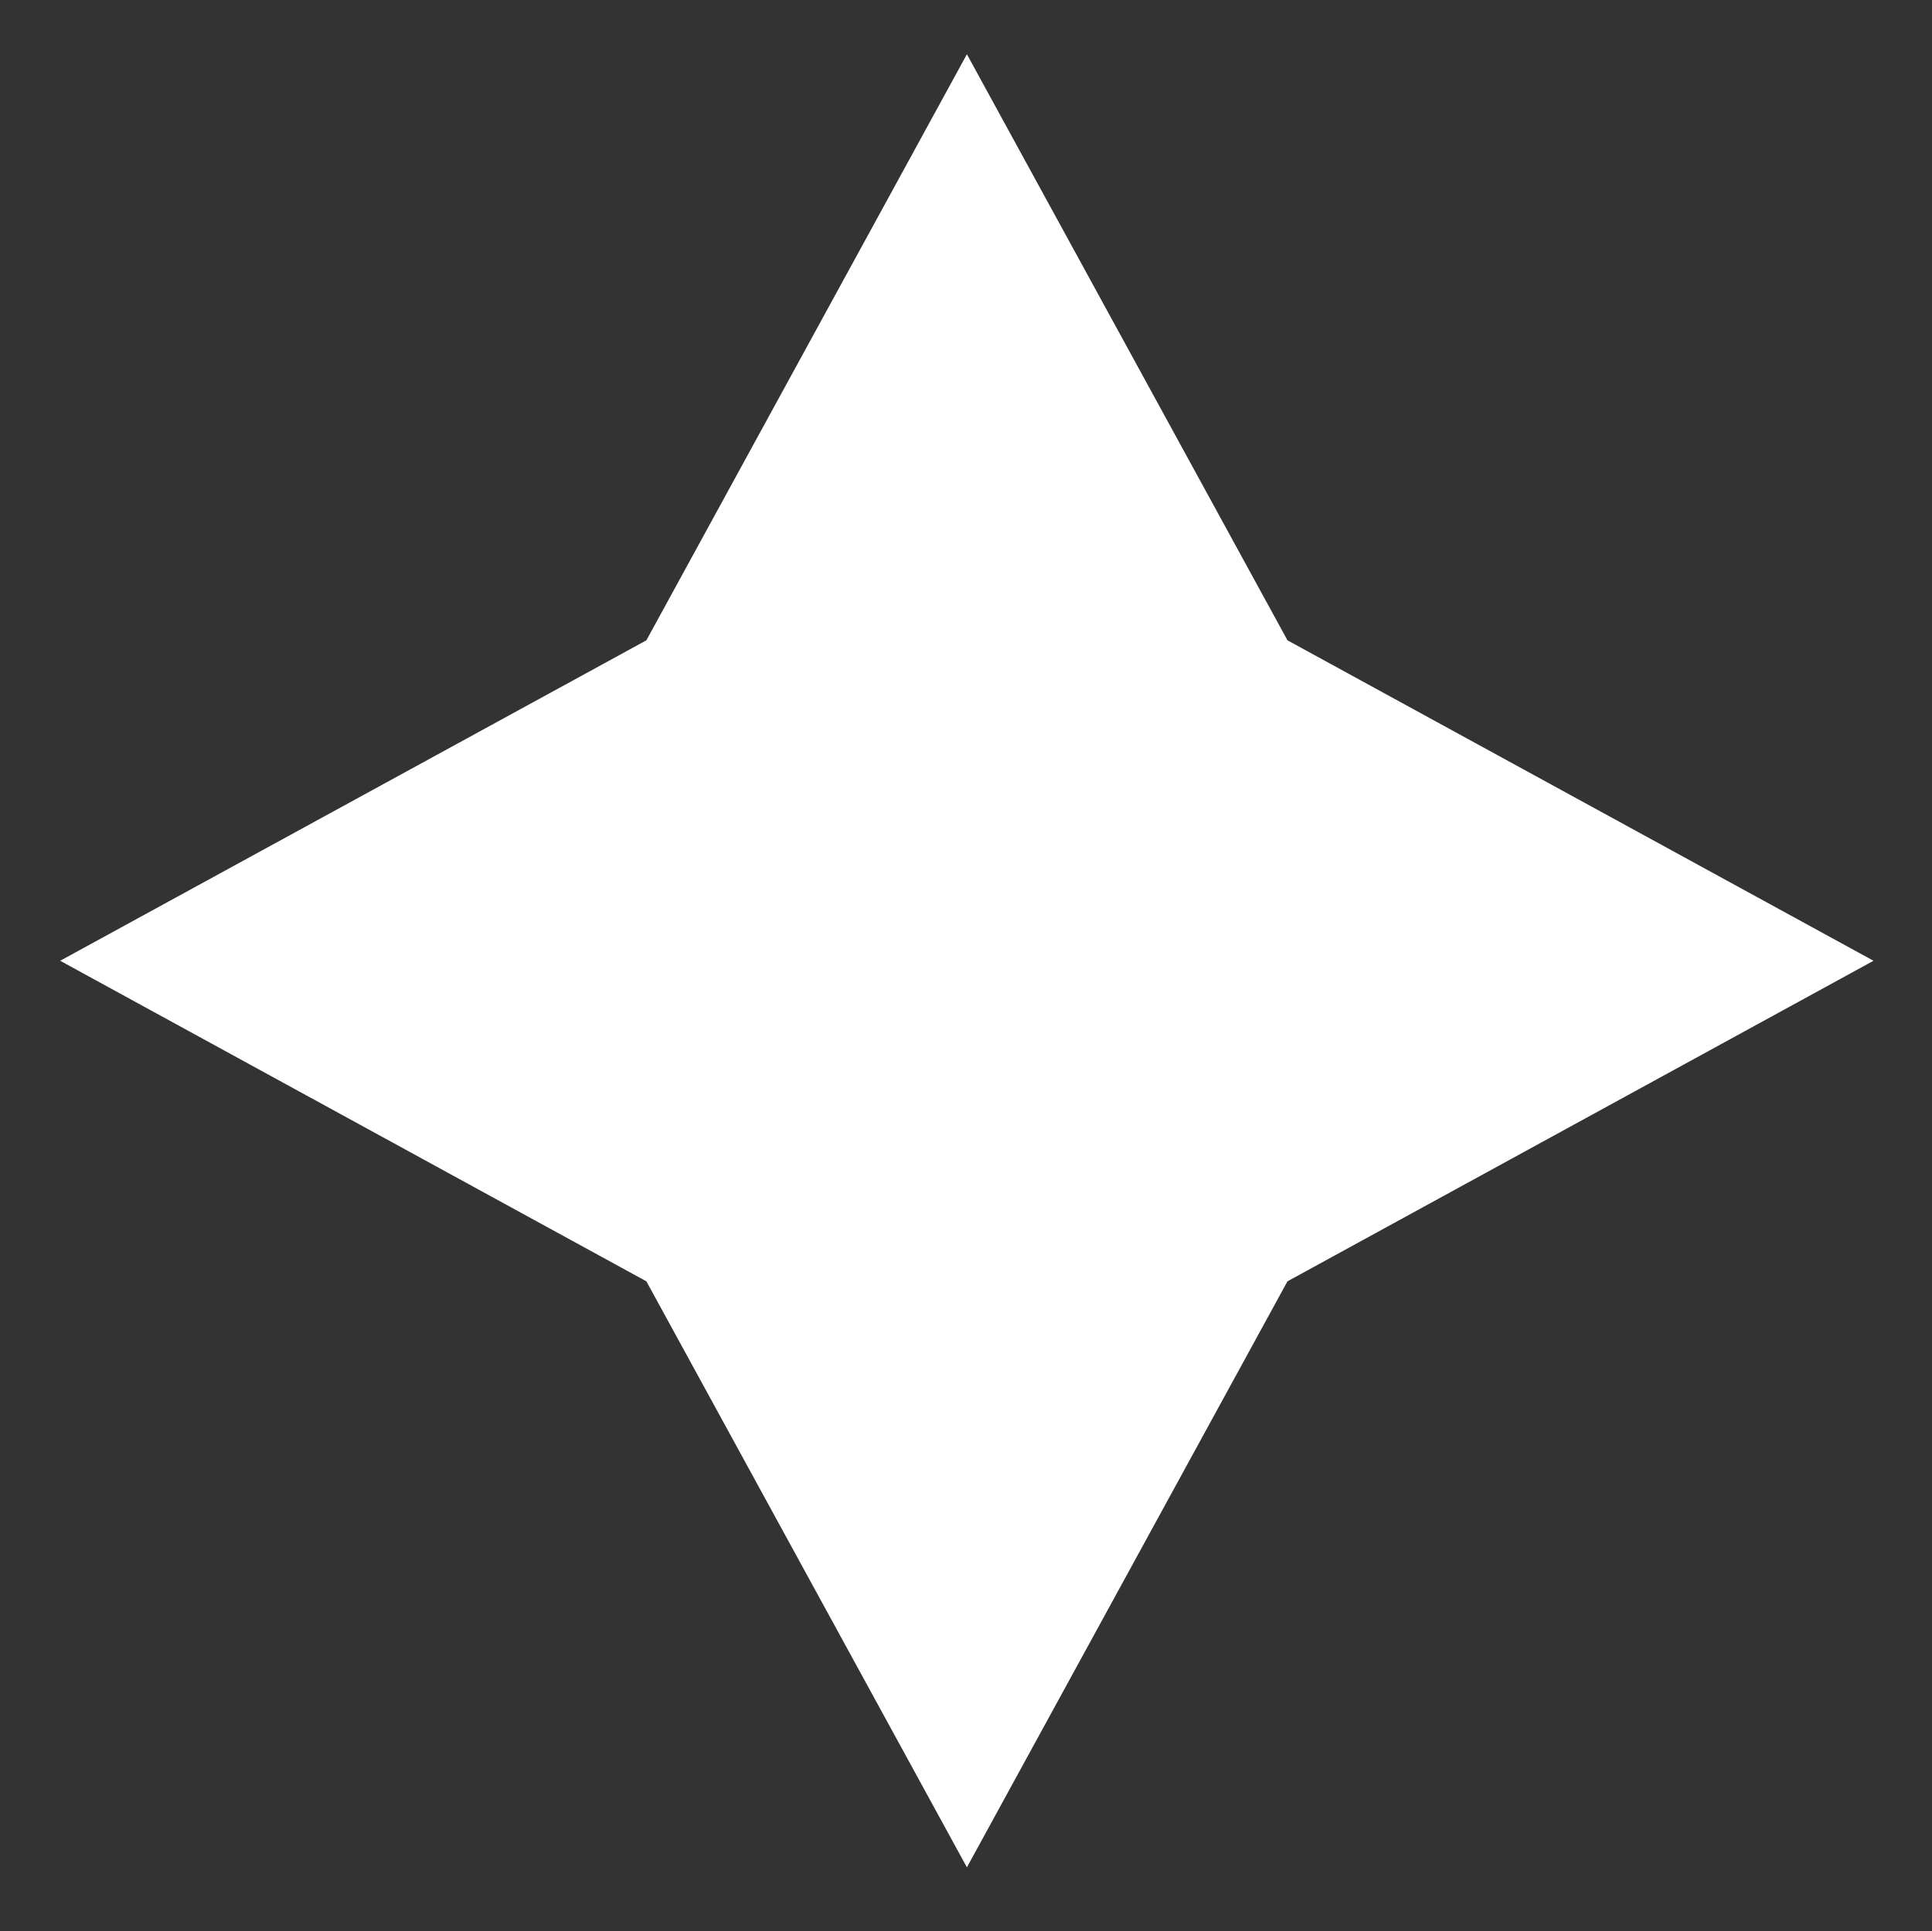 <?xml version="1.0" encoding="utf-8"?>
<!-- Generator: Adobe Illustrator 16.0.0, SVG Export Plug-In . SVG Version: 6.00 Build 0)  -->
<!DOCTYPE svg PUBLIC "-//W3C//DTD SVG 1.1//EN" "http://www.w3.org/Graphics/SVG/1.1/DTD/svg11.dtd">
<svg version="1.1" id="Layer_1" xmlns="http://www.w3.org/2000/svg" xmlns:xlink="http://www.w3.org/1999/xlink" x="0px" y="0px"
	 width="291.101px" height="291px" viewBox="0 0 291.101 291" enable-background="new 0 0 291.101 291" xml:space="preserve">
<rect x="0" y="0" width="291.101" height="291" fill="#333333" stroke="none"/>
<polygon fill="#FFFFFF" points="145.686,8.175 193.988,96.491 282.29,144.779 193.988,193.082 145.686,281.391 97.391,193.082 
	9.067,144.779 97.391,96.491 "/>
</svg>
